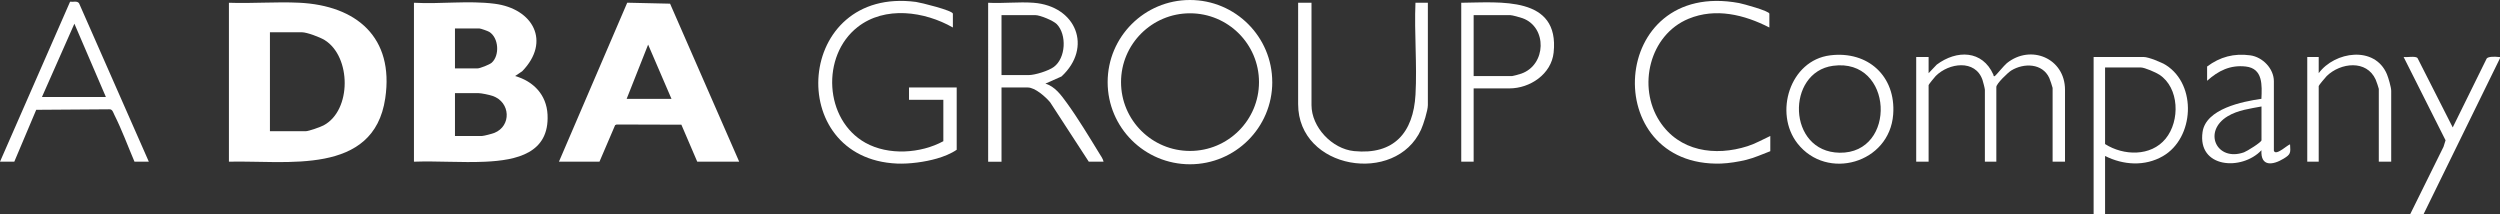 <?xml version="1.0" encoding="UTF-8"?>
<svg id="Livello_1" data-name="Livello 1" xmlns="http://www.w3.org/2000/svg" viewBox="0 0 1257.63 107.65">
  <rect x="0" y="0" width="1257.63" height="107.65" fill="#333333" stroke="none"/>
  <defs>
    <style>
      .cls-1 {
        fill: #fff;
      }
    </style>
  </defs>
  <path class="cls-1" d="M371.86,81.33h-21.11l-7.98-18.6-32.58-.1-.75.33-7.87,18.37h-20.39L315.53,1.36l21.55.49,34.77,79.48ZM315.24,49.73h22.55l-11.75-27.29-10.8,27.29Z"/>
  <path class="cls-1" d="M479.34,13.83c-14.27-8.14-34.19-10.99-47.94-.2-18.41,14.44-16.77,46.65,3.96,58.2,11.59,6.46,27.75,5.42,39.19-.8v-20.82h-17.27v-6.22h23.99v31.35c-2.94,2.01-6.56,3.42-9.97,4.41-5.97,1.73-13.8,2.79-20.01,2.53-57.2-2.42-51.21-89.32,9.53-81.31,2.25.3,18.53,4.32,18.53,5.92v6.94Z"/>
  <path class="cls-1" d="M519.88,1.39c21.59,1.62,29.83,22.53,14.12,37.07l-8.12,3.62c4.79,1.38,7.94,5.78,10.74,9.63,5.57,7.65,11.34,17.22,16.33,25.36.8,1.3,1.9,2.79,2.2,4.27h-7.44l-19.45-29.9c-2.31-2.73-7.52-7.43-11.26-7.43h-13.19v37.34h-6.72V1.39c7.43.41,15.43-.55,22.79,0ZM503.81,37.77h13.67c3.17,0,10.05-2.15,12.67-4.11,6.04-4.52,6.56-16.24,1.48-21.5-1.74-1.8-8.44-4.55-10.79-4.55h-17.03v30.16Z"/>
  <path class="cls-1" d="M74.85,81.33h-7.2c-3.33-7.81-6.34-16.04-10.15-23.62-.6-1.2-.93-2.84-2.54-2.73l-36.74.26-11.03,26.1H0L35.25.87c1.49.23,3.57-.59,4.53.8l35.08,79.65ZM53.26,48.78l-15.84-36.86-16.31,36.86h32.15Z"/>
  <path class="cls-1" d="M659.75,1.39v51.46c0,11.14,10.34,22.05,21.41,23.16,20.1,2.01,29.84-9.33,30.91-28.4.85-15.11-.67-31.02-.02-46.22h6.24v51.46c0,2.73-2.22,9.72-3.43,12.38-12.75,28-61.83,20.1-61.83-12.86V1.39h6.72Z"/>
  <path class="cls-1" d="M970.19,36.81l4.09-4.3c10.03-7.49,22.98-7.37,28.5,5.07.12.28-.04,1.07.76.66.44-.22,4.69-5.41,6-6.46,12.03-9.67,29.27-2.49,29.27,13.41v36.14h-6.24v-37.1c0-.32-1.4-4.42-1.68-5.02-3.44-7.43-12.75-7.63-19.11-3.75-1.65,1-7.52,6.64-7.52,8.29v37.58h-5.76v-36.14c0-.63-.92-4.17-1.21-5.01-3.62-10.42-16.93-8.56-23.52-1.95-.45.45-3.58,4.28-3.58,4.57v38.53h-6.24V28.67h6.24v8.14Z"/>
  <path class="cls-1" d="M890.06,13.83c-12.55-6.45-27.03-10.01-40.63-4.39-19.7,8.14-25.83,34.2-14.56,51.56,9.84,15.17,27.88,17.77,44.26,12.53,4-1.28,7.63-3.39,11.42-5.13v7.66c-4.02,1.52-7.97,3.34-12.17,4.37-3.71.91-8.76,1.72-12.54,1.85-61.64,2.04-56.74-92.86,8.98-80.75,1.93.36,15.26,4,15.26,5.36v6.94Z"/>
  <path class="cls-1" d="M741.32,44.47v36.86h-6.24V1.39c19.49-.18,49.51-3.6,46.48,25.07-1.14,10.78-11.82,18.01-22.25,18.01h-17.99ZM741.32,38.25h19.43c.39,0,3.88-.97,4.55-1.21,12.63-4.44,13.11-23.37.62-27.88-1.14-.41-5.18-1.54-6.13-1.54h-18.47v30.64Z"/>
  <path class="cls-1" d="M920.65,27.84c19.07-2.38,33.16,10.56,31.72,29.73-1.84,24.61-33.31,33.48-48.12,14.62-11.98-15.26-3.91-41.82,16.4-44.35ZM922.09,33.1c-23.65,3.22-23.09,43.31,3.32,43.73,29.01.46,27.16-47.88-3.32-43.73Z"/>
  <g>
    <path class="cls-1" d="M1058.96,78.45v29.2h-5.76V28.67h25.19c2.45,0,9.04,2.71,11.24,4.11,15.64,9.97,14.17,36.67-1.56,45.76-9.09,5.26-19.94,4.54-29.11-.08ZM1058.96,33.94v38.53c9.25,5.89,23,6.37,30.43-2.67s6.89-25.68-3.12-32.23c-1.72-1.13-7.45-3.63-9.31-3.63h-17.99Z"/>
    <path class="cls-1" d="M1143.88,75.82c.93,3.01,7.66-3.68,8.15-3.11.3,4.26.28,4.95-3.21,7.08-5.47,3.35-11.69,4.18-11.19-4.21-9.93,10.52-32.29,8.97-29.62-9.21,1.72-11.65,20.03-15.29,29.6-16.66.29-6.77.87-15.27-7.89-16.25-7.83-.88-13.79,2.14-19.43,7.18v-7.18c6.53-4.86,13.5-6.73,21.71-5.62,6.2.84,11.88,6.67,11.88,13.04v34.94ZM1137.65,53.56c-5.78,1.1-11.79,1.81-16.94,4.88-12.84,7.67-5.6,23.07,8.15,18.18,1.39-.5,8.79-5.05,8.79-6.07v-16.99Z"/>
  </g>
  <path class="cls-1" d="M1212.5,107.65l16.72-33.82,1.02-3.25-21.1-41.91c1.76.28,5.74-.61,6.96.47l17.75,34.96,17.08-34.66c.87-1.13,4.54-.95,5.96-.77.66.09.84-.26.7.7l-38.37,78.28h-6.72Z"/>
  <path class="cls-1" d="M1202.9,81.33h-6.24v-36.62c0-.33-1.29-4.04-1.57-4.66-4.56-10.09-17.61-8.57-24.6-1.83-.53.52-4.06,4.72-4.06,5.05v38.06h-5.76V28.67h5.76v8.14c8.11-10.96,28.18-13.95,34.3.49.74,1.75,2.17,6.65,2.17,8.37v35.66Z"/>
  <path class="cls-1" d="M640.02,41.32c0,22.82-18.54,41.32-41.41,41.32s-41.41-18.5-41.41-41.32S575.73,0,598.6,0s41.41,18.5,41.41,41.32ZM633.34,41.31c0-19.12-15.54-34.62-34.7-34.62s-34.7,15.5-34.7,34.62,15.54,34.62,34.7,34.62,34.7-15.5,34.7-34.62Z"/>
  <path class="cls-1" d="M115.16,81.33V1.39c11.64.43,23.69-.57,35.29-.02,28.97,1.38,47.87,17.47,43.35,48.07-5.78,39.15-49.79,31.16-78.63,31.89ZM135.79,66.01h17.99c1.5,0,7.48-2.13,9.03-2.96,14.15-7.56,13.92-34.61.48-42.91-2.3-1.42-8.88-3.91-11.43-3.91h-16.07v49.78Z"/>
  <path class="cls-1" d="M208.24,1.39c13.38.74,27.24-1.2,40.54.49,19.46,2.47,28.42,19.04,13.91,33.97l-3.58,2.4c9.26,2.63,15.82,9.46,16.33,19.37,1,19.5-15.59,23.02-31.43,23.74-11.77.53-23.96-.44-35.77-.02V1.39ZM228.87,34.42h11.28c1.29,0,6.14-1.92,7.2-2.87,4.1-3.63,3.58-12.56-1.25-15.52-.72-.44-4.33-1.72-4.99-1.72h-12.24v20.1ZM228.87,68.4h13.67c.84,0,5.15-1.14,6.14-1.54,8.68-3.48,8.17-15.47-.84-18.59-1.6-.55-5.67-1.42-7.21-1.42h-11.76v21.54Z"/>
</svg>